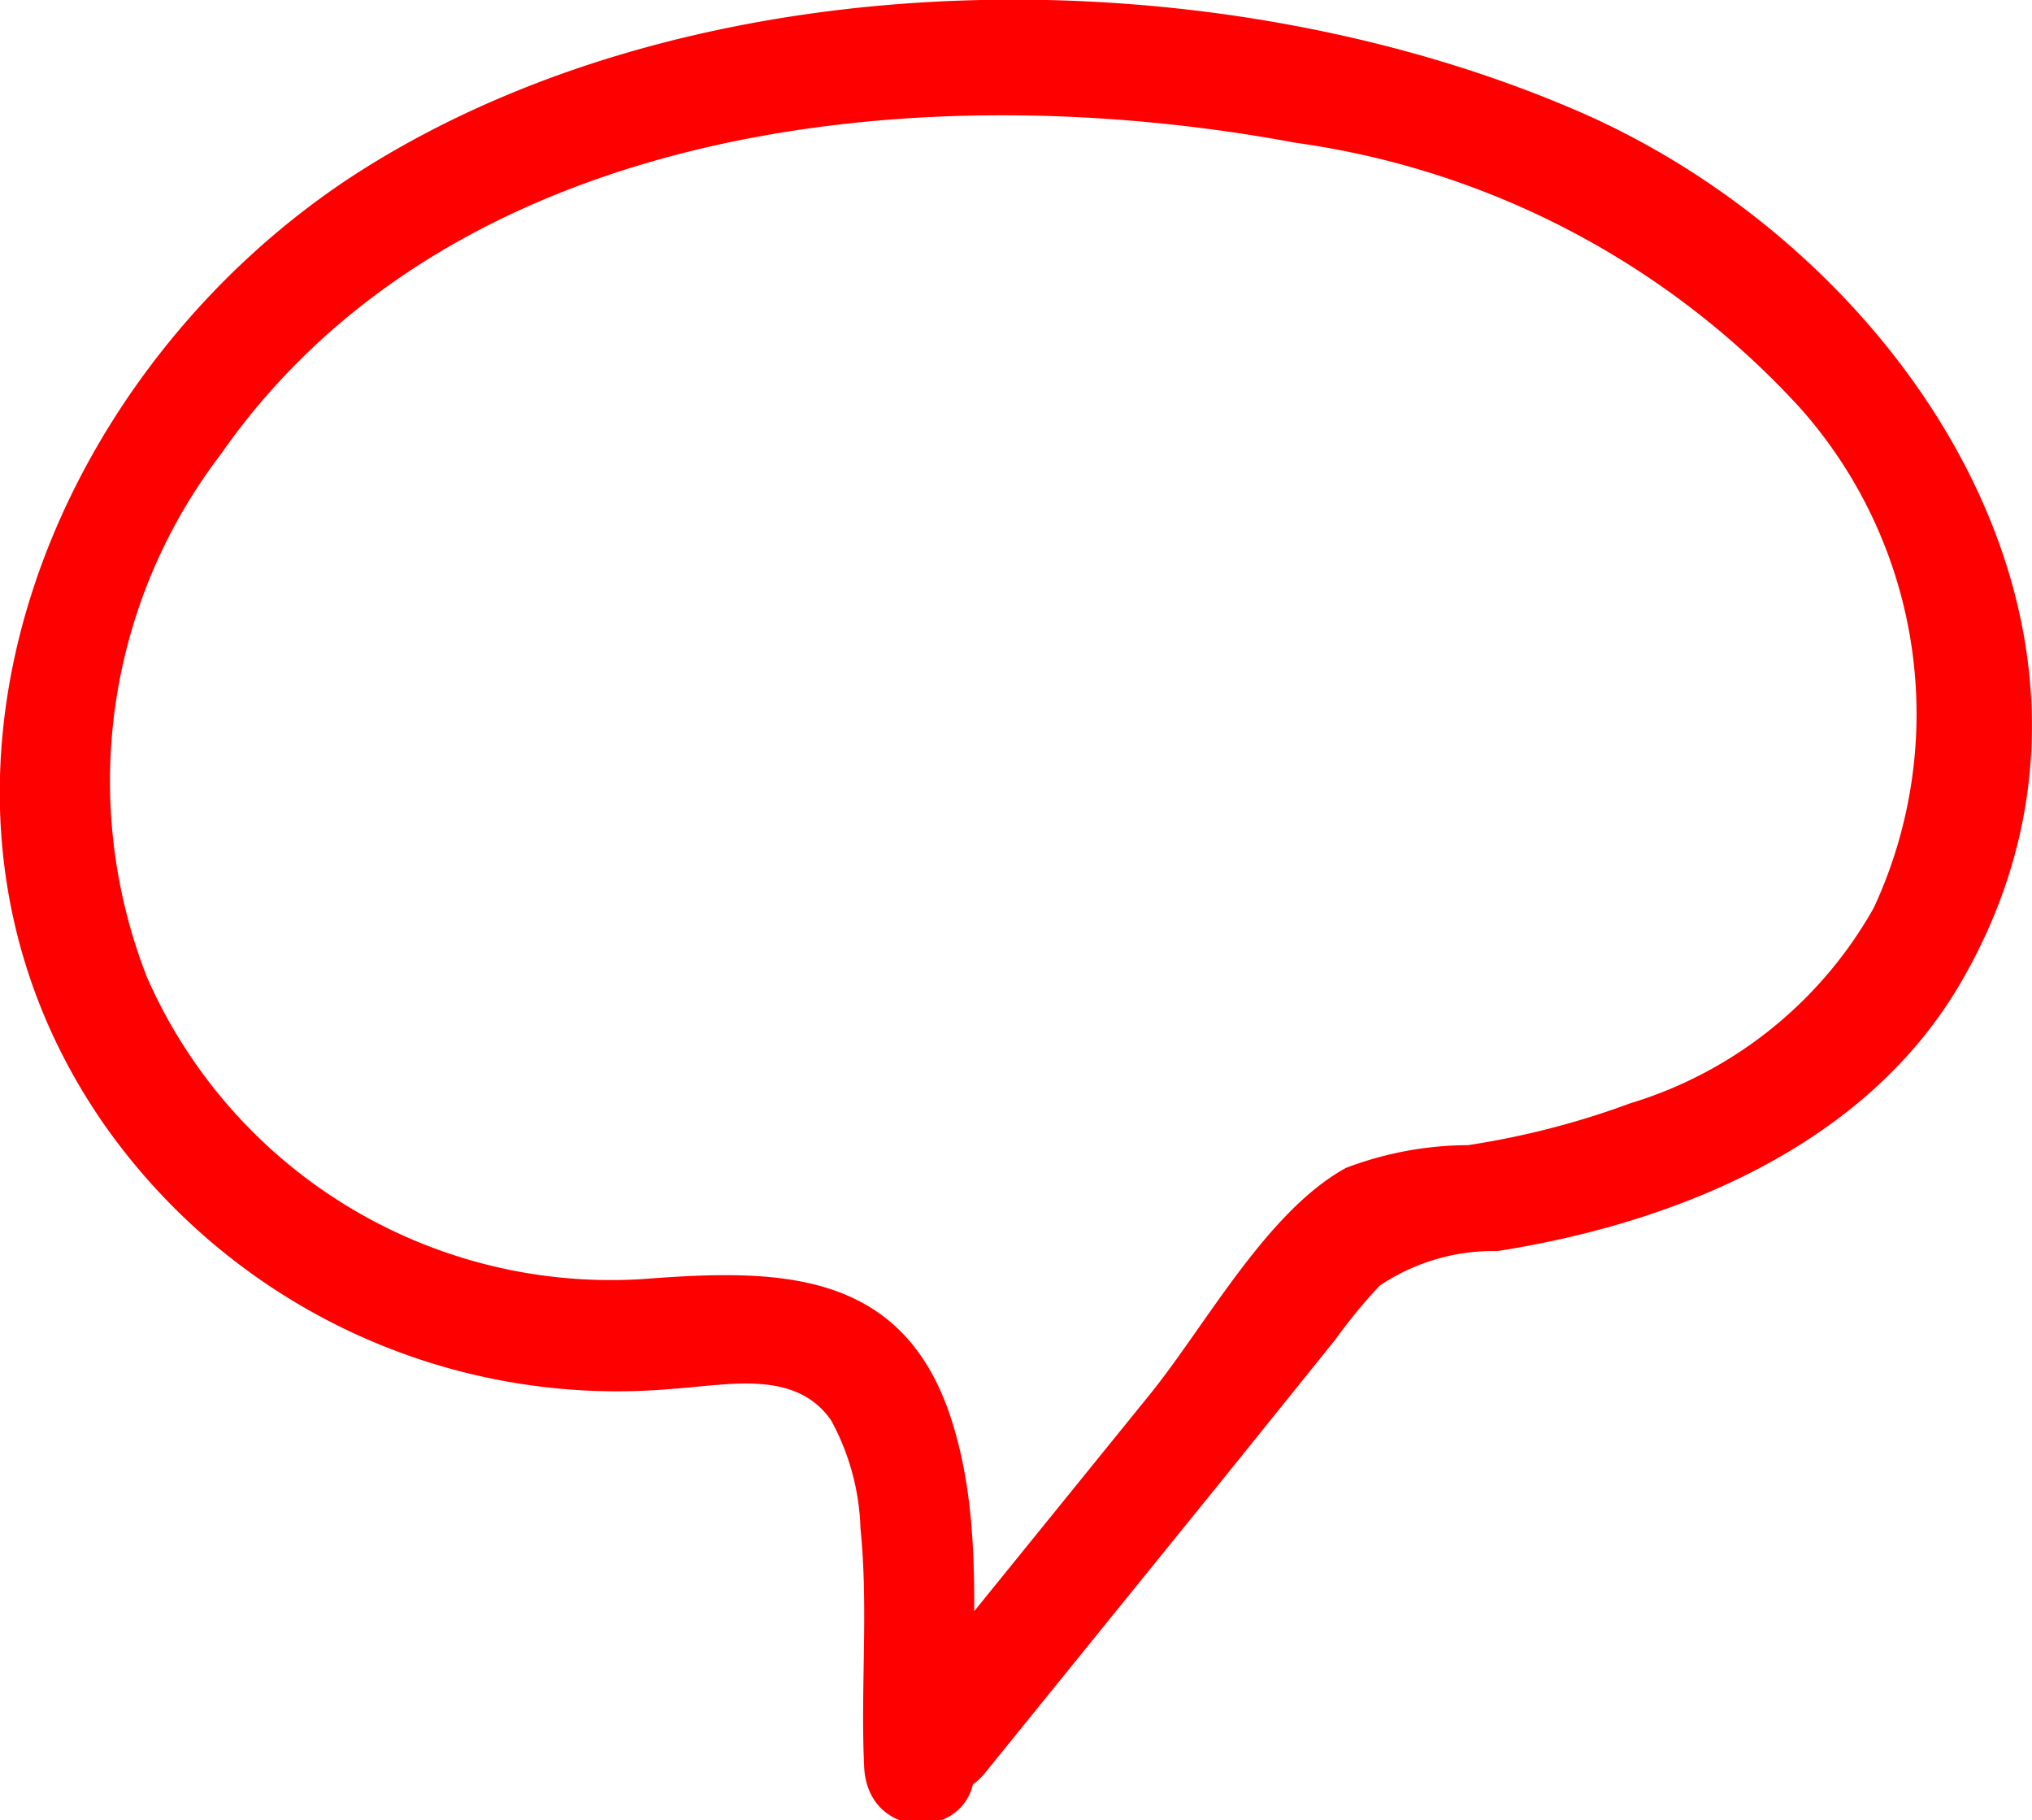 <svg xmlns="http://www.w3.org/2000/svg" viewBox="0 0 27.63 24.75"><defs><style>.b958563a-363b-4fbf-afd0-262f7c25a2f4{fill:red;}</style></defs><g id="e8aa3136-d25a-42b1-b641-fae49e923151" data-name="Layer 2"><g id="b9ad51c4-0fca-4a6a-86eb-772893fcc554" data-name="MENU"><path class="b958563a-363b-4fbf-afd0-262f7c25a2f4" d="M13.25,24c-.08-1.57.18-3.22-.33-4.75-.67-2-2.36-2-4.17-1.86A6.89,6.89,0,0,1,2,13.29,7.31,7.31,0,0,1,3,6.18C6.16,1.64,12.57,1,17.61,1.94a11.42,11.42,0,0,1,6.87,3.61,6.26,6.26,0,0,1,1,6.79A5.69,5.69,0,0,1,22.17,15a11.21,11.21,0,0,1-2.21.57,4.7,4.7,0,0,0-1.66.31c-1.09.6-1.92,2.17-2.69,3.11l-3.29,4.06c-.6.74.46,1.81,1.07,1.06l3.28-4.05,1.49-1.85a7.29,7.29,0,0,1,.6-.73,2.77,2.77,0,0,1,1.6-.47c2.43-.38,5-1.43,6.29-3.63,2.75-4.69-.72-9.91-5.15-11.85C16.55-.63,9.6-.63,4.94,2.3.66,5-1.68,10.82,1.41,15.28a8.52,8.52,0,0,0,7.77,3.6c.73-.05,1.64-.26,2.12.43a3.26,3.26,0,0,1,.4,1.47c.11,1.08,0,2.16.05,3.24s1.55,1,1.5,0Z"/></g></g></svg>